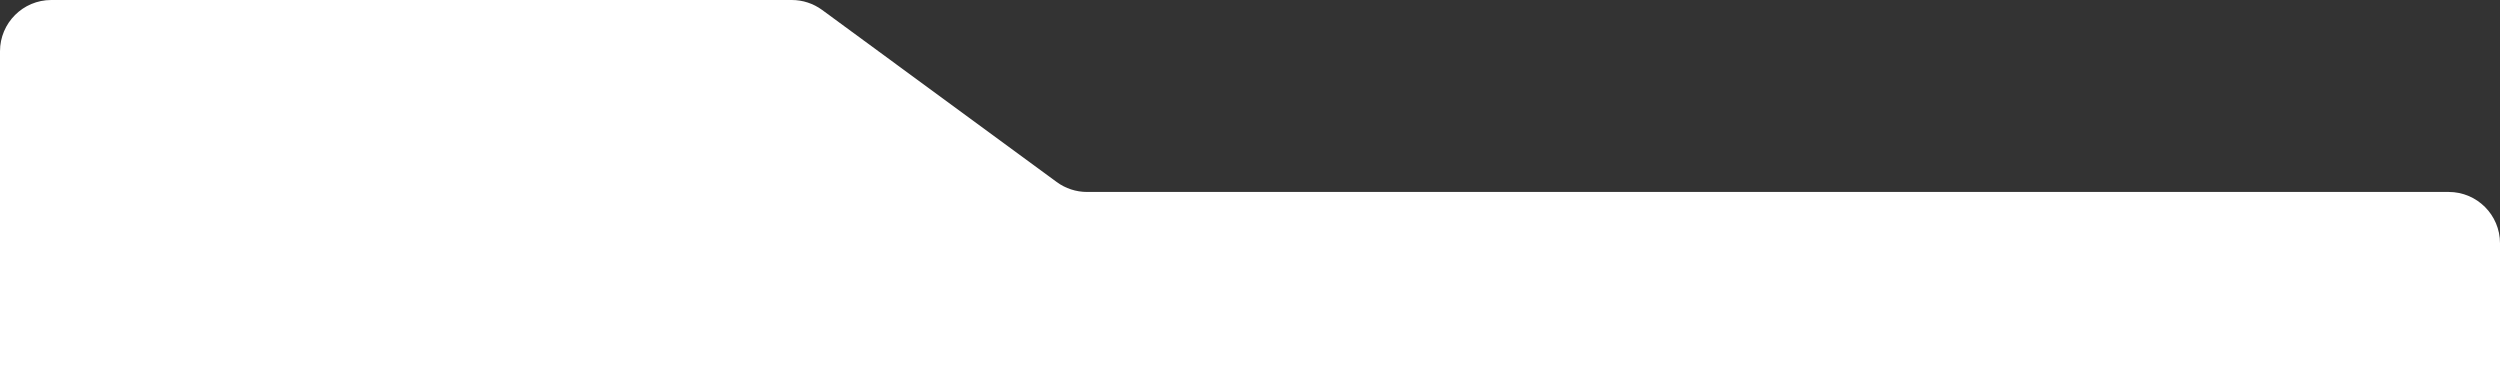 <svg width="390" height="57" viewBox="0 0 390 57" fill="none" xmlns="http://www.w3.org/2000/svg">
<rect x="0" y="0" width="390" height="57" fill="#333333" stroke="none"/>
<path d="M0 57H390V37.945C390 33.527 386.418 29.945 382 29.945H169.578C167.876 29.945 166.218 29.402 164.846 28.396L128.249 1.549C126.876 0.543 125.219 0 123.517 0H8C3.582 0 0 3.582 0 8V57Z" fill="white"/>
</svg>
